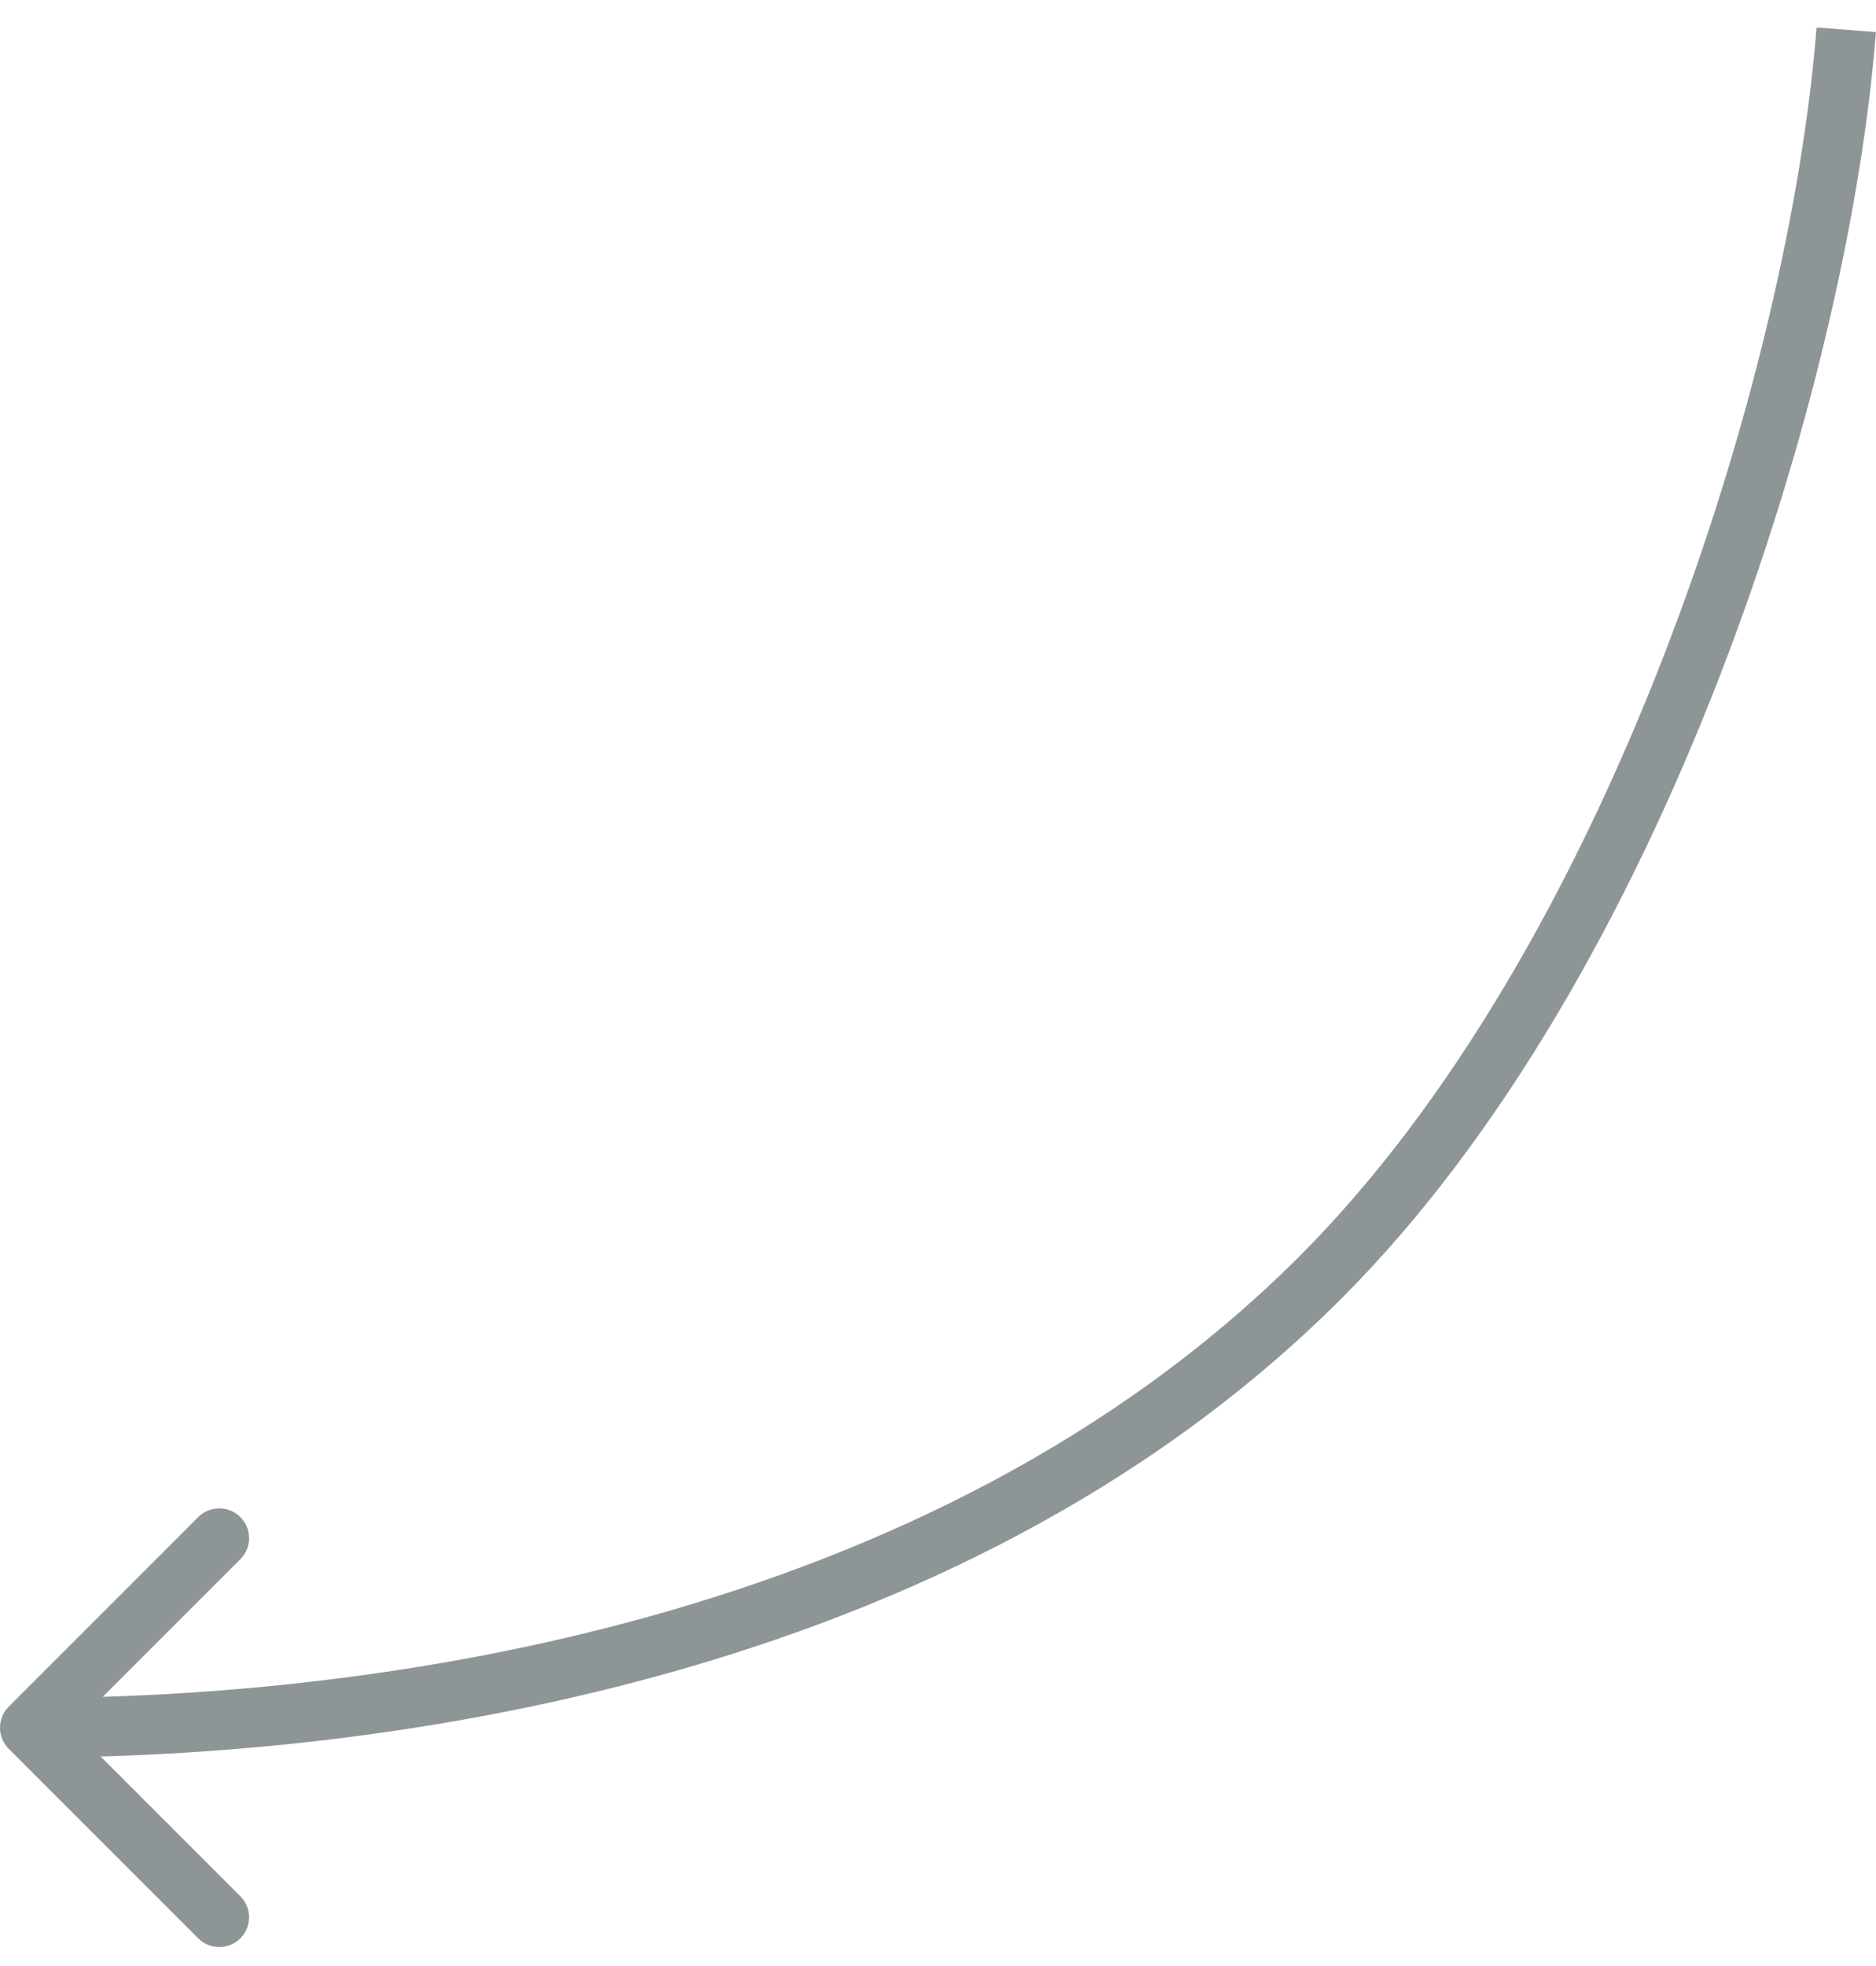 <?xml version="1.0" encoding="UTF-8"?> <svg xmlns="http://www.w3.org/2000/svg" width="63" height="66" viewBox="0 0 63 66" fill="none"><path d="M44.29 42.936L43.585 42.227L44.29 42.936ZM0.293 58.707C-0.098 58.317 -0.098 57.683 0.293 57.293L6.657 50.929C7.047 50.538 7.681 50.538 8.071 50.929C8.462 51.319 8.462 51.953 8.071 52.343L2.414 58L8.071 63.657C8.462 64.047 8.462 64.68 8.071 65.071C7.681 65.462 7.047 65.462 6.657 65.071L0.293 58.707ZM62.997 1.078C62.529 7.092 60.732 15.025 57.718 22.788C54.706 30.544 50.444 38.217 44.996 43.644L43.585 42.227C48.762 37.069 52.897 29.677 55.853 22.064C58.807 14.457 60.553 6.715 61.003 0.922L62.997 1.078ZM44.996 43.644C32.036 56.556 12.482 59 1 59V57C12.344 57 31.206 54.559 43.585 42.227L44.996 43.644Z" fill="#8E9596"></path></svg> 